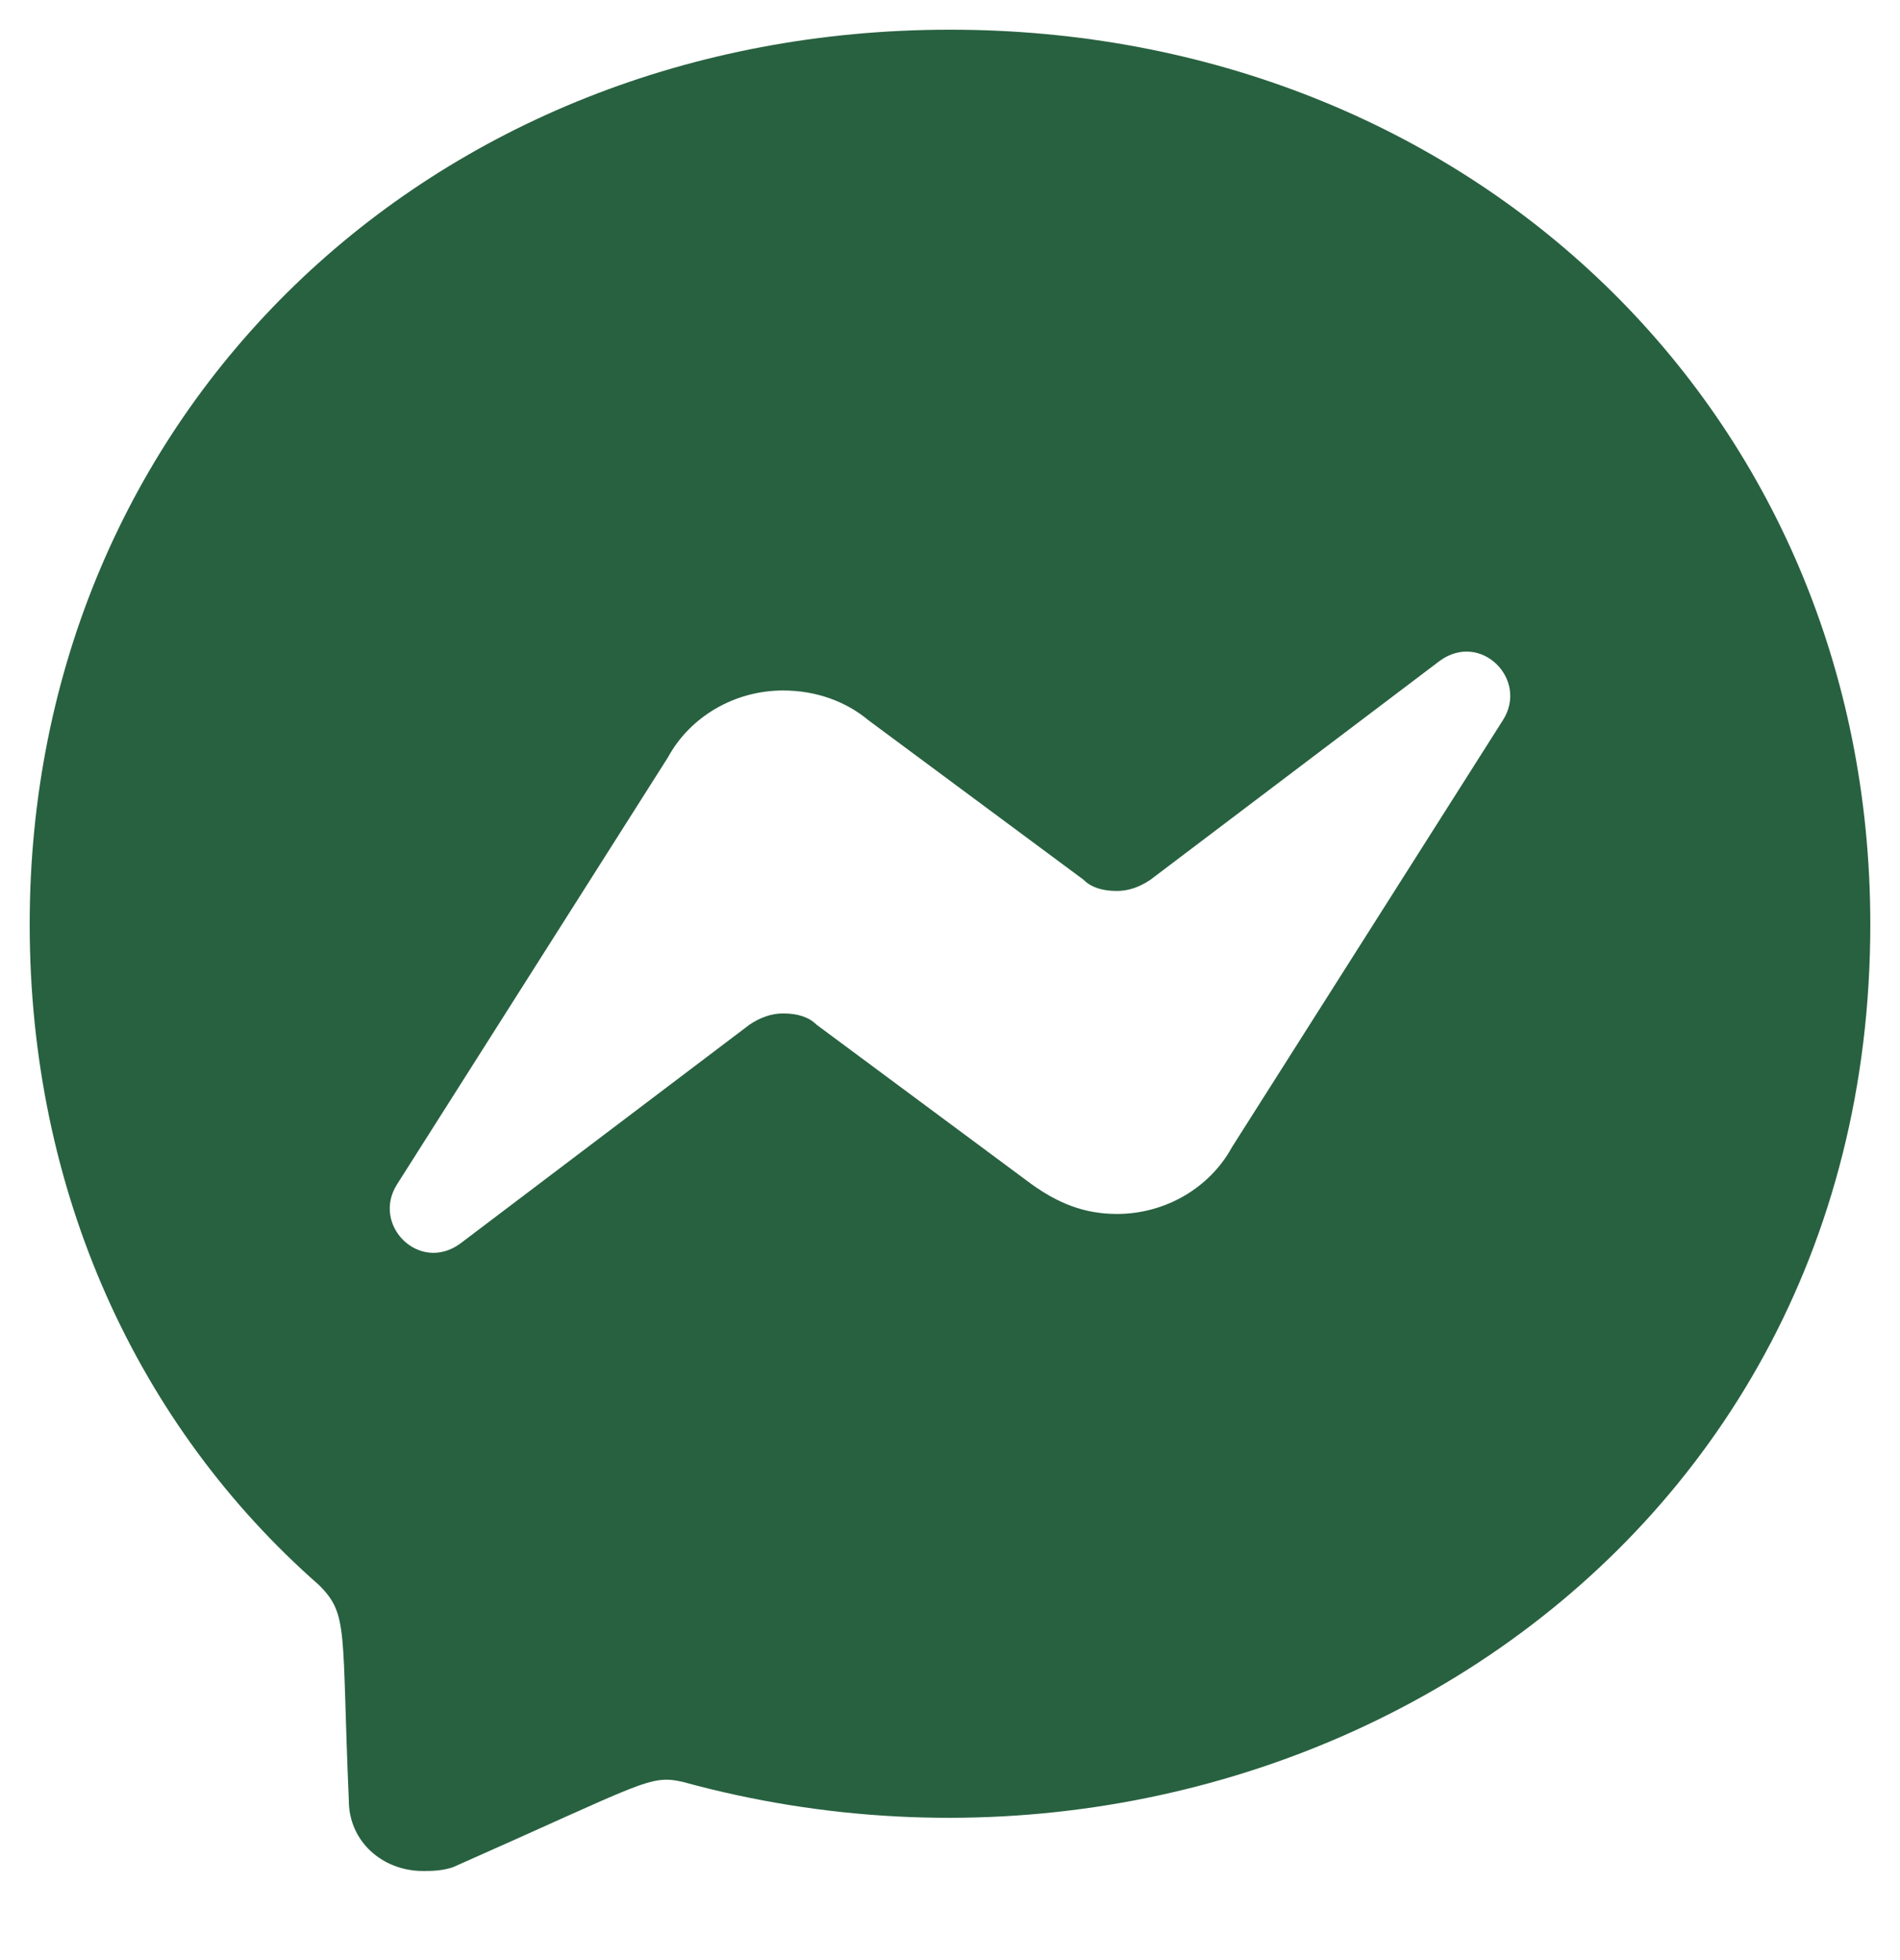 <svg width="32" height="33" viewBox="0 0 32 33" fill="none" xmlns="http://www.w3.org/2000/svg">
<path d="M16 0.5C7.25 0.5 0.5 6.938 0.5 15.562C0.5 20.062 2.312 24 5.375 26.688C5.875 27.188 5.75 27.438 5.875 30.312C5.875 31 6.438 31.5 7.125 31.5C7.25 31.5 7.438 31.5 7.625 31.438C10.875 30 10.938 29.875 11.5 30C21.062 32.625 31.5 26.5 31.5 15.562C31.5 6.938 24.75 0.5 16 0.5ZM25.312 12.125L20.75 19.312C20.375 20 19.625 20.438 18.812 20.438C18.25 20.438 17.812 20.25 17.375 19.938L13.75 17.25C13.625 17.125 13.438 17.062 13.188 17.062C13 17.062 12.812 17.125 12.625 17.25L7.75 20.938C7.062 21.438 6.25 20.625 6.688 19.938L11.25 12.75C11.625 12.062 12.375 11.625 13.188 11.625C13.75 11.625 14.25 11.812 14.625 12.125L18.25 14.812C18.375 14.938 18.562 15 18.812 15C19 15 19.188 14.938 19.375 14.812L24.25 11.125C24.938 10.625 25.75 11.438 25.312 12.125Z" fill="#286140"/>
</svg>
